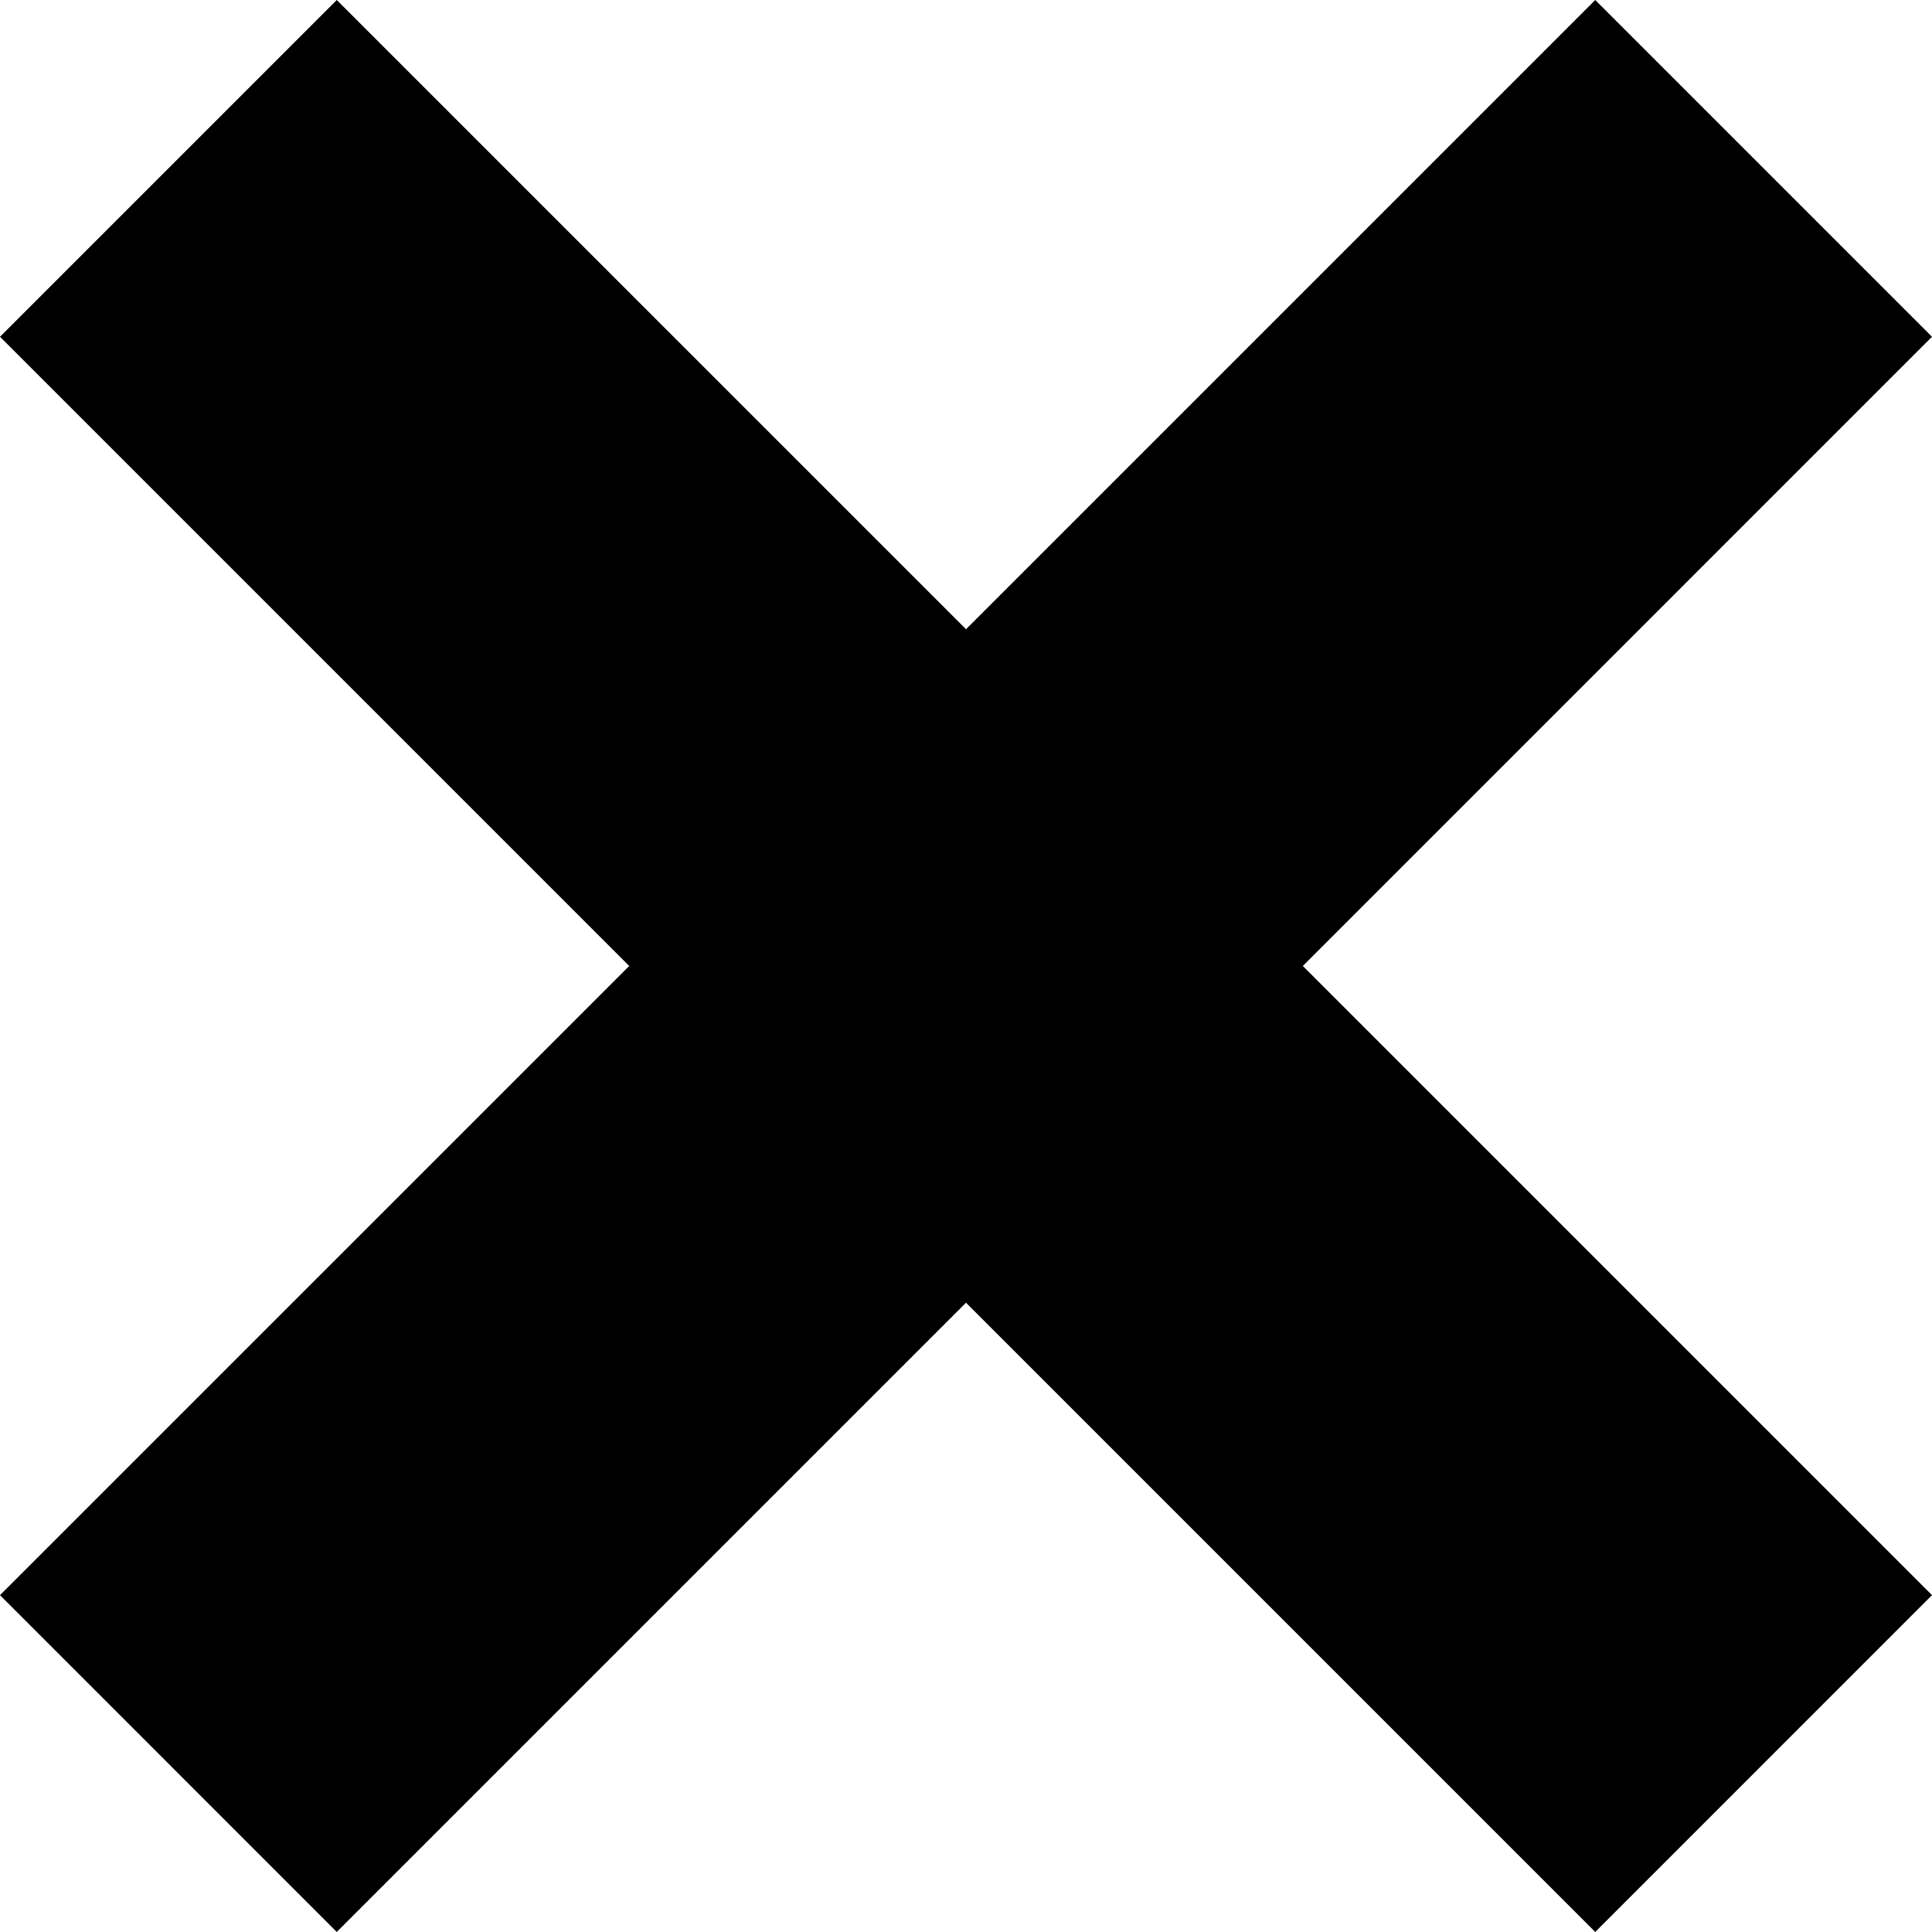 <svg xmlns="http://www.w3.org/2000/svg" id="Calque_2" data-name="Calque 2" viewBox="0 0 434.05 434.04"><g id="Calque_1-2" data-name="Calque 1"><polygon points="292.04 216.37 75.66 0 0 75.66 141.36 217.02 0 358.37 75.66 434.04 292.04 217.66 291.39 217.02 292.04 216.37"></polygon><polygon points="142.02 217.66 358.39 434.04 434.05 358.37 292.7 217.02 434.05 75.66 358.39 0 142.02 216.37 142.66 217.02 142.02 217.66"></polygon></g></svg>